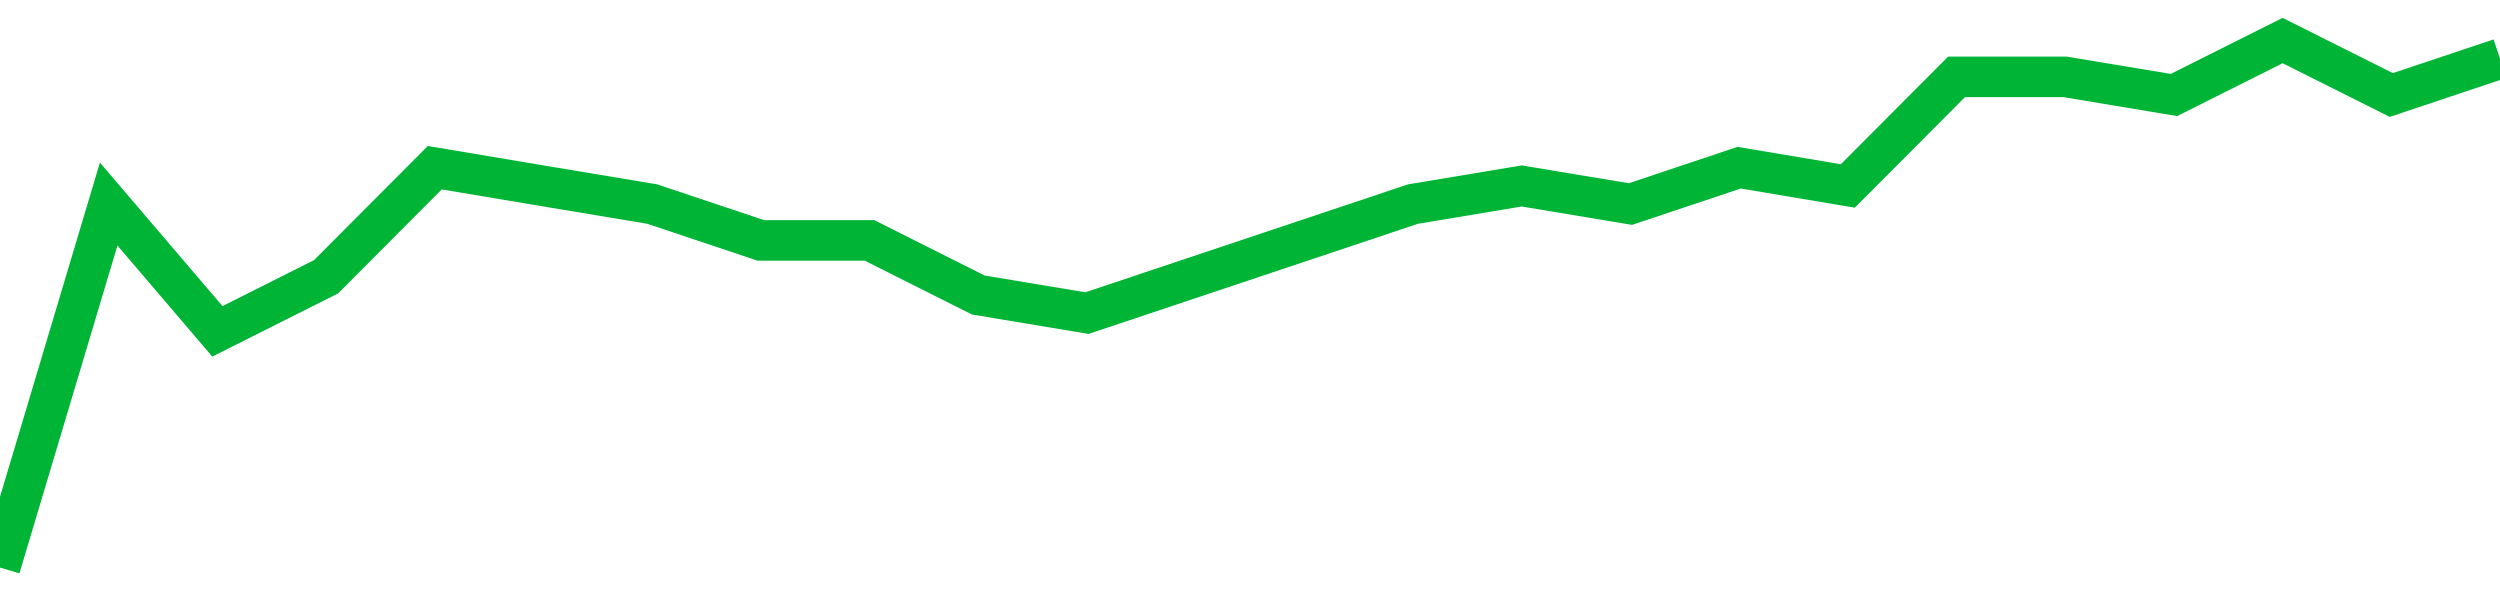 <!-- Generated with https://github.com/jxxe/sparkline/ --><svg viewBox="0 0 185 45" class="sparkline" xmlns="http://www.w3.org/2000/svg"><path class="sparkline--fill" d="M 0 42 L 0 42 L 8.043 15.1 L 16.087 24.52 L 24.13 20.48 L 32.174 12.41 L 40.217 13.76 L 48.261 15.1 L 56.304 17.79 L 64.348 17.79 L 72.391 21.83 L 80.435 23.17 L 88.478 20.48 L 96.522 17.79 L 104.565 15.1 L 112.609 13.76 L 120.652 15.1 L 128.696 12.41 L 136.739 13.76 L 144.783 5.69 L 152.826 5.69 L 160.87 7.03 L 168.913 3 L 176.957 7.03 L 185 4.34 V 45 L 0 45 Z" stroke="none" fill="none" ></path><path class="sparkline--line" d="M 0 42 L 0 42 L 8.043 15.1 L 16.087 24.52 L 24.13 20.48 L 32.174 12.41 L 40.217 13.76 L 48.261 15.1 L 56.304 17.79 L 64.348 17.79 L 72.391 21.83 L 80.435 23.17 L 88.478 20.48 L 96.522 17.79 L 104.565 15.1 L 112.609 13.76 L 120.652 15.1 L 128.696 12.41 L 136.739 13.76 L 144.783 5.69 L 152.826 5.69 L 160.87 7.03 L 168.913 3 L 176.957 7.03 L 185 4.34" fill="none" stroke-width="3" stroke="#00B436" ></path></svg>